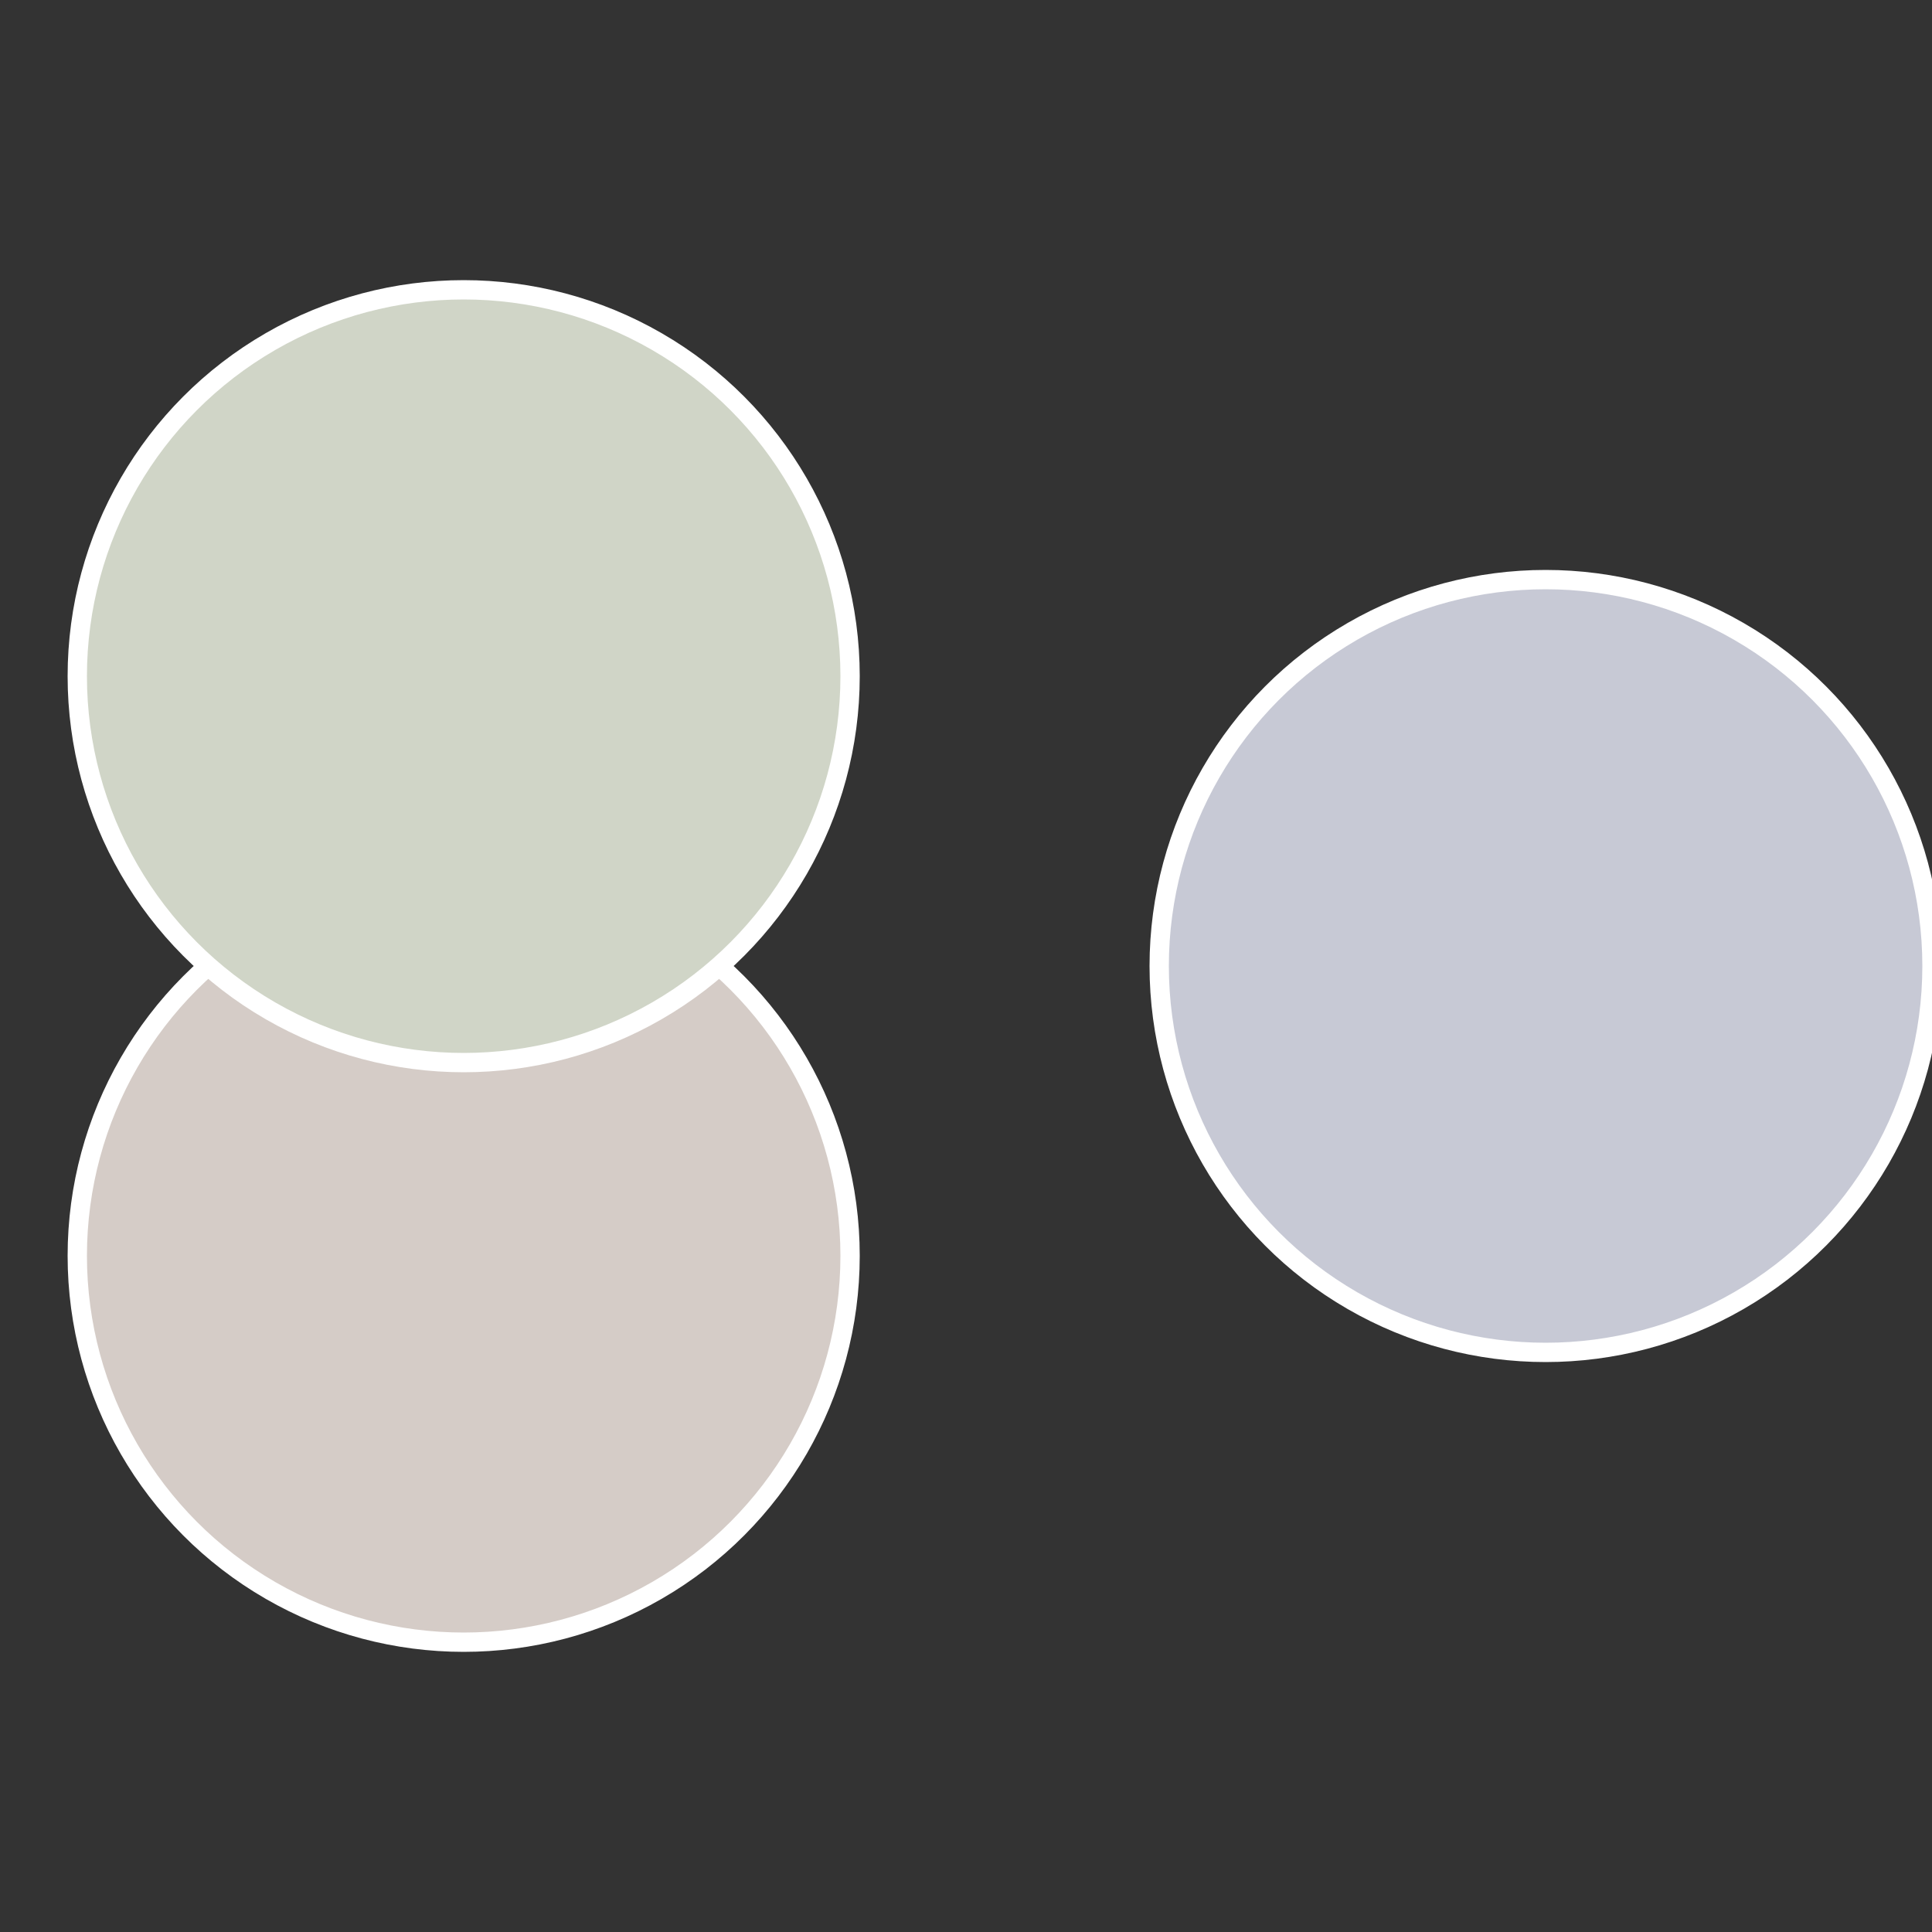 <?xml version="1.0" standalone="no"?>
<svg width="500" height="500" viewBox="-1 -1 2 2" xmlns="http://www.w3.org/2000/svg">
 
                <rect x="-1" y="-1" width="2" height="2" fill="#333333" stroke="none"/>
 
                <circle cx="0.6" cy="0" r="0.4" fill="#c7c9d5" stroke="#fff" stroke-width="1%" />
             
                <circle cx="-0.52" cy="0.3" r="0.4" fill="#d5ccc7" stroke="#fff" stroke-width="1%" />
             
                <circle cx="-0.52" cy="-0.3" r="0.4" fill="#d0d5c7" stroke="#fff" stroke-width="1%" />
            </svg>
